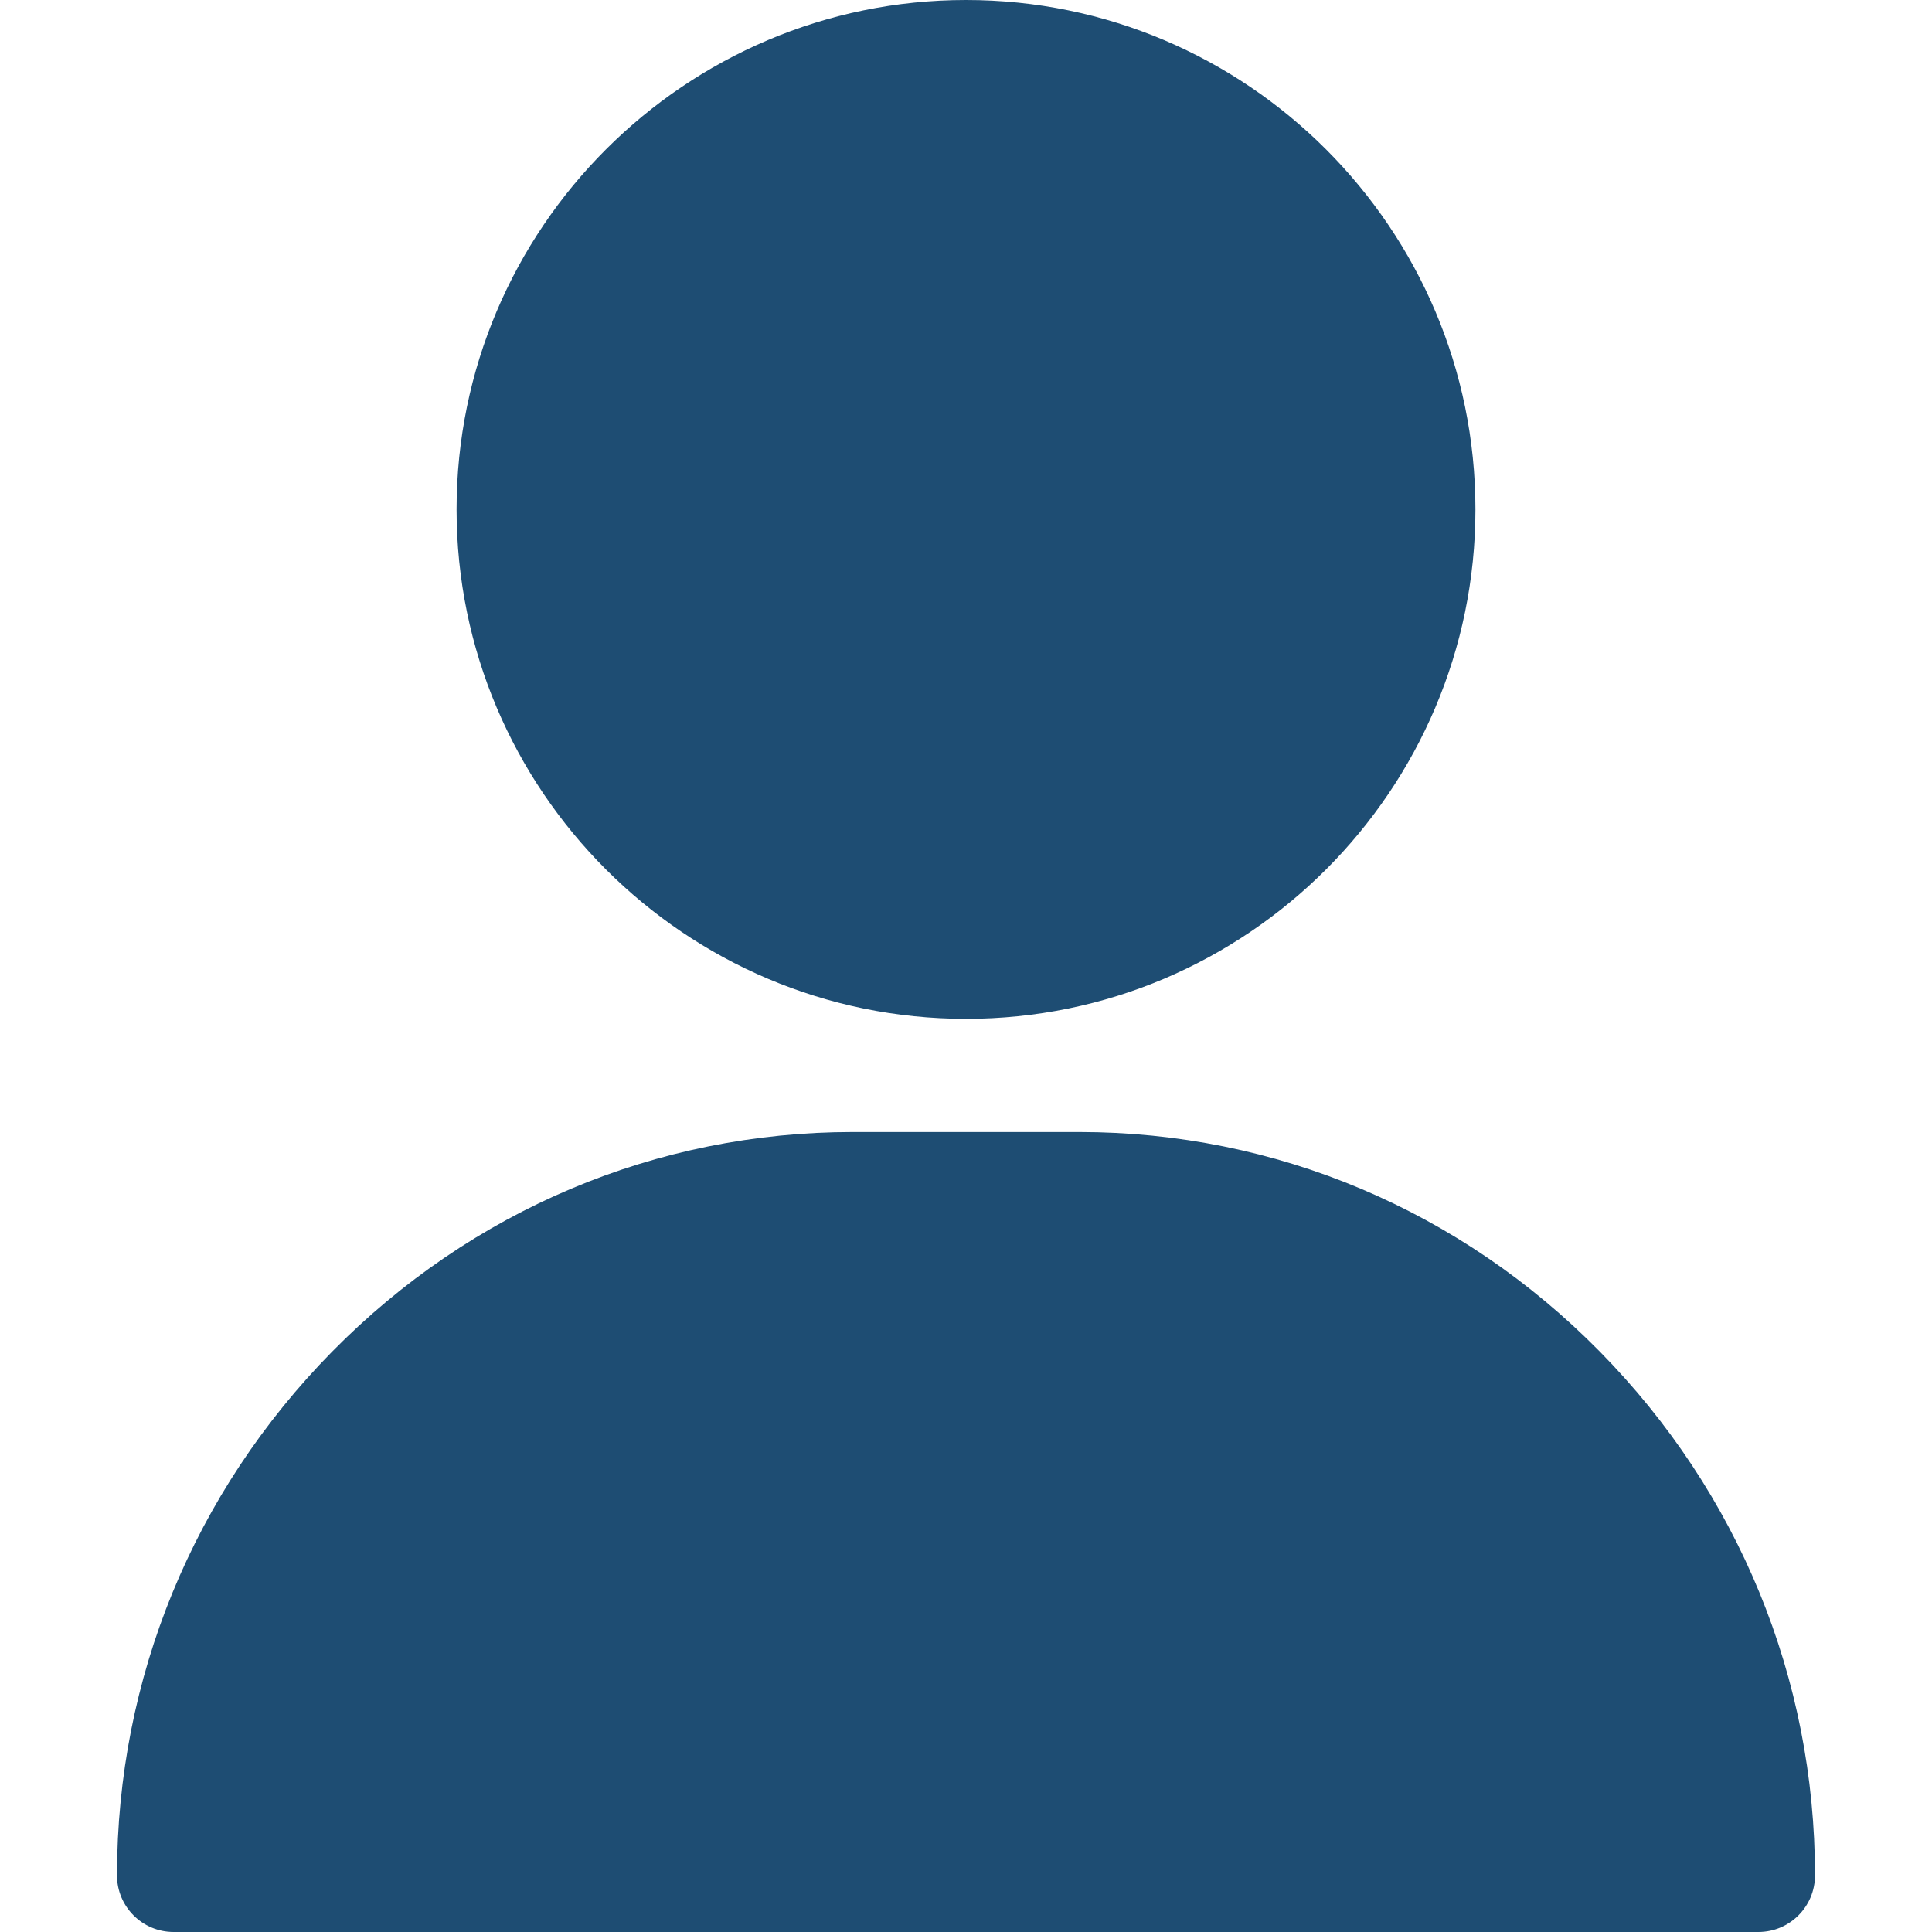 <svg width="34" height="34" viewBox="0 0 34 34" fill="none" xmlns="http://www.w3.org/2000/svg">
<path d="M17 0C12.057 0 8.035 4.022 8.035 8.965C8.035 13.908 12.057 17.93 17 17.93C21.943 17.93 25.965 13.908 25.965 8.965C25.965 4.022 21.943 0 17 0Z" fill="#1E4D73"/>
<path d="M28.154 23.786C25.7 21.294 22.446 19.922 18.992 19.922H15.008C11.554 19.922 8.3 21.294 5.846 23.786C3.404 26.266 2.059 29.54 2.059 33.004C2.059 33.554 2.505 34 3.055 34H30.945C31.495 34 31.941 33.554 31.941 33.004C31.941 29.54 30.596 26.266 28.154 23.786Z" fill="#1E4D73"/>
</svg>
